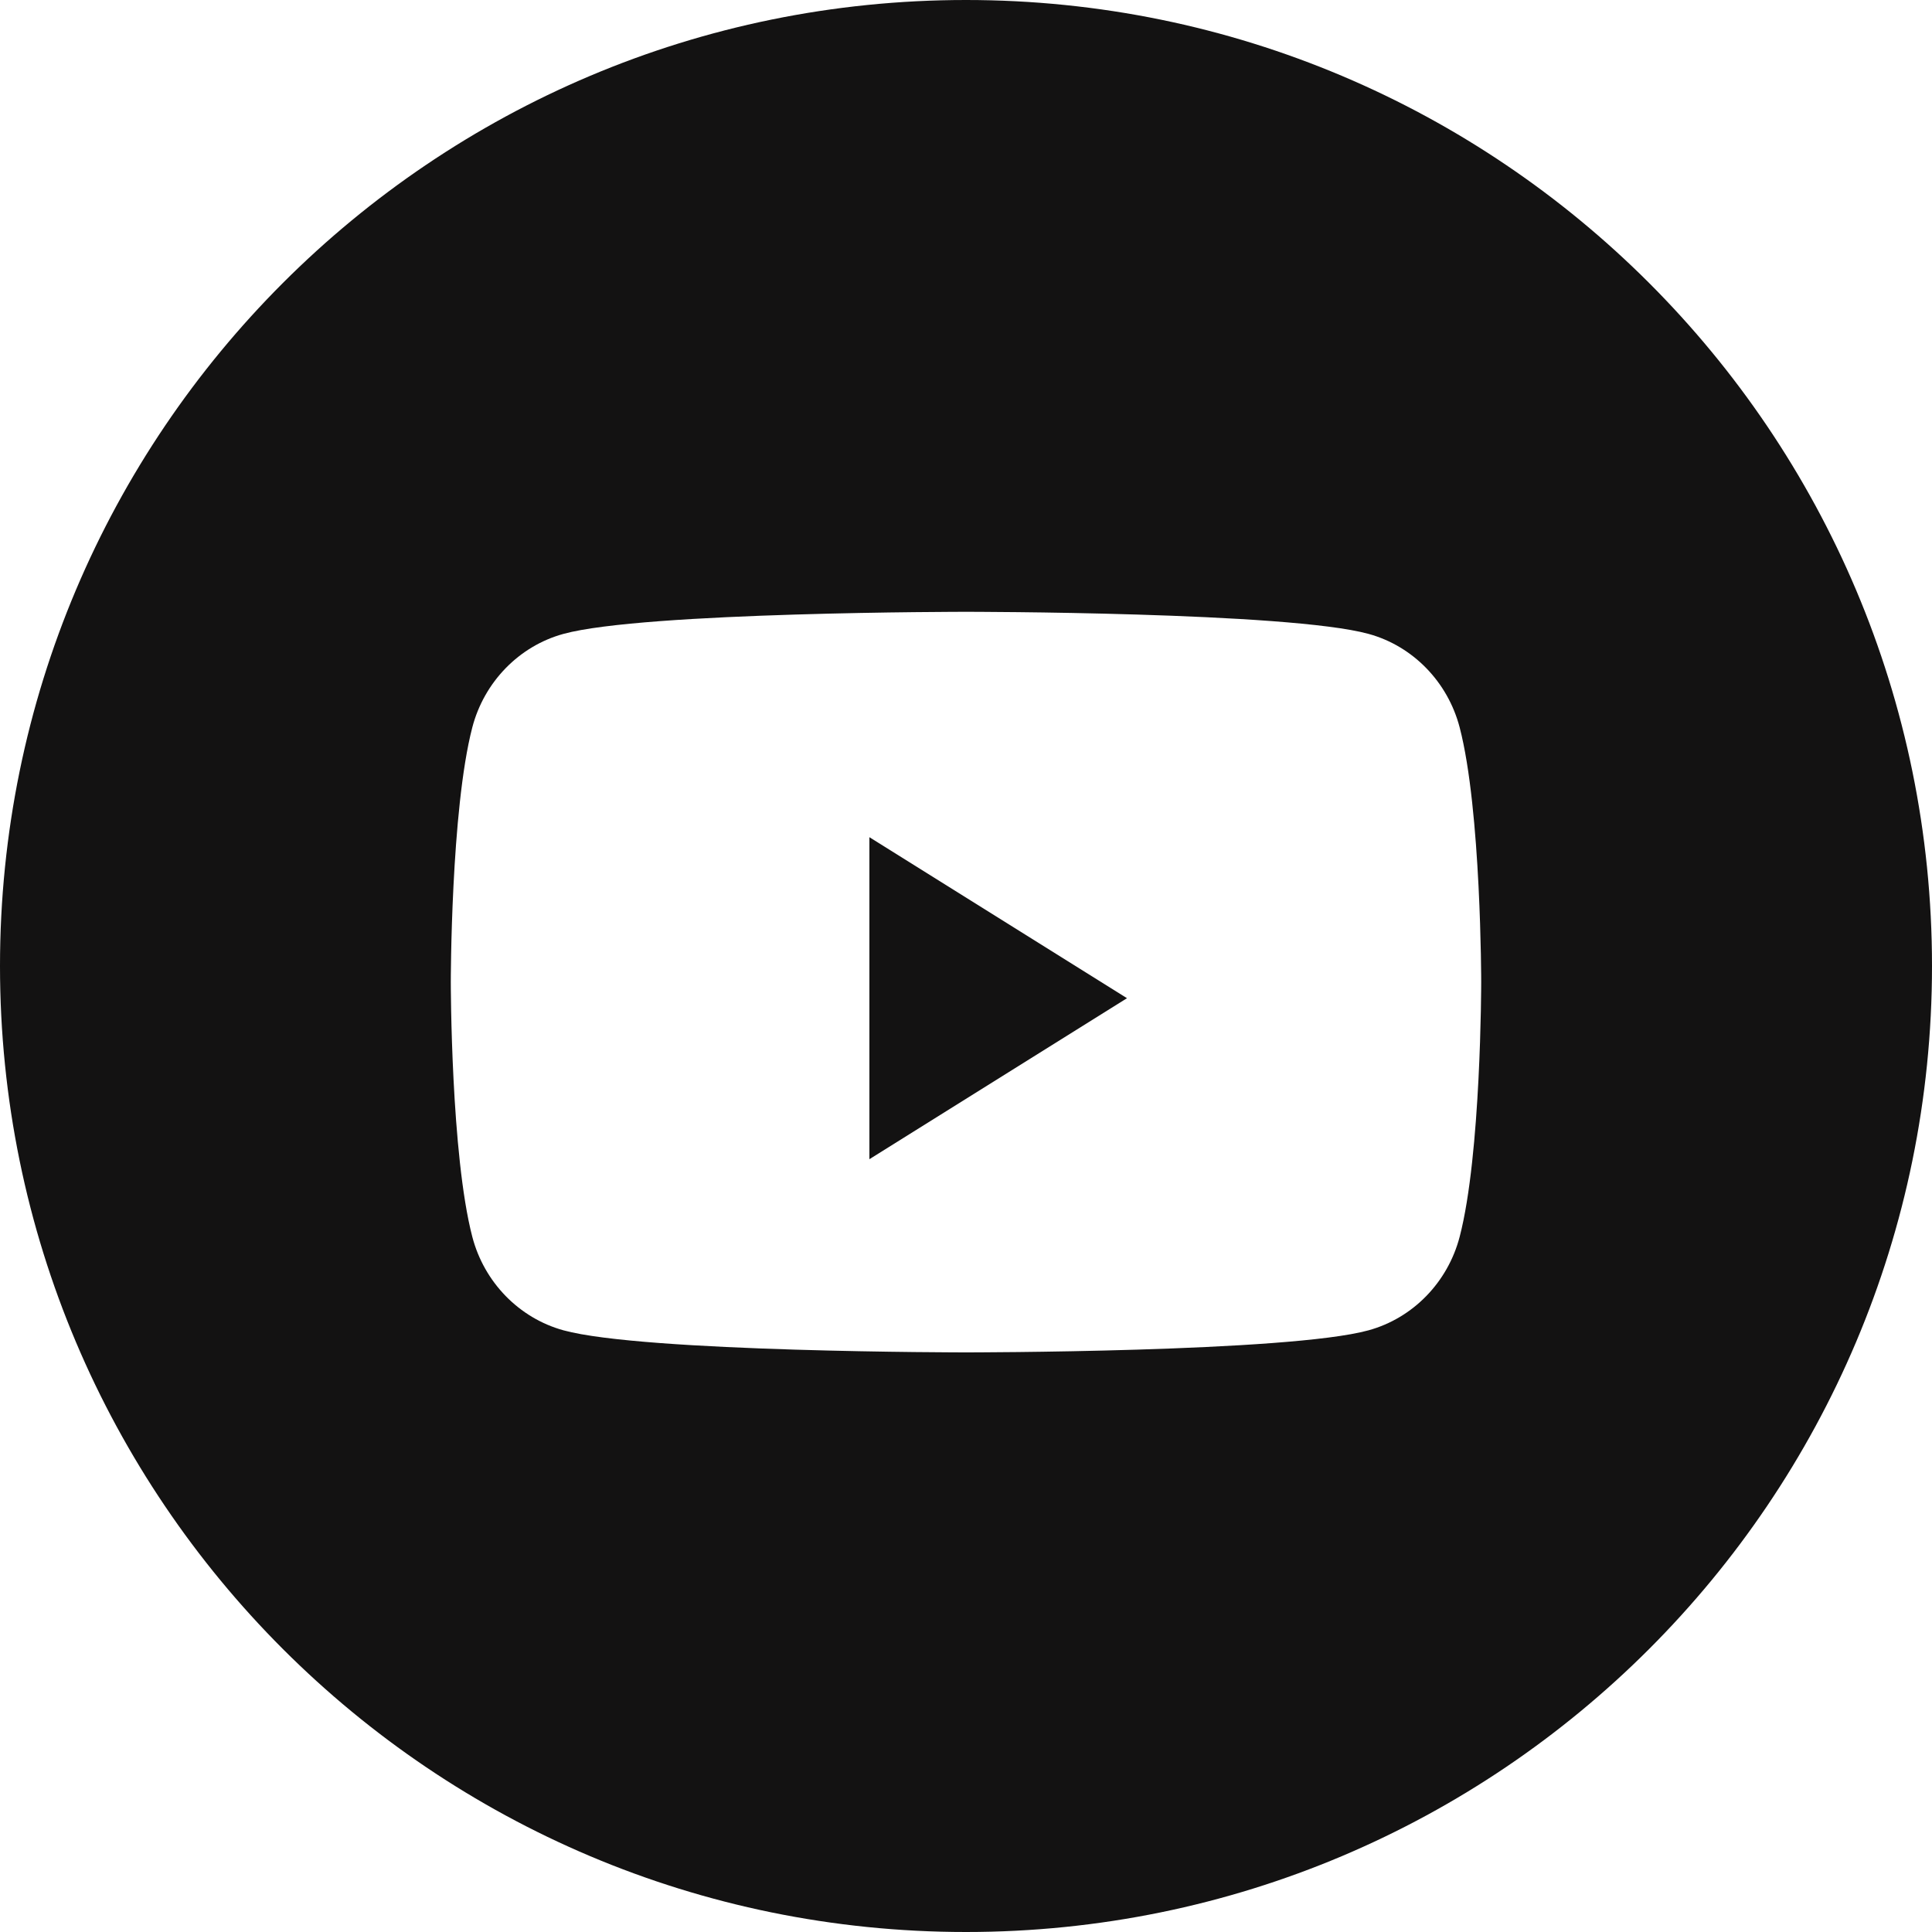 <svg width="48" height="48" viewBox="0 0 48 48" fill="none" xmlns="http://www.w3.org/2000/svg">
<path d="M24 0C37.255 0 48 10.745 48 24C48 37.255 37.255 48 24 48C10.745 48 0 37.255 0 24C0 10.745 10.745 0 24 0ZM24 15.2C24 15.2 15.994 15.2 13.998 15.749C12.897 16.051 12.029 16.942 11.734 18.073C11.2 20.123 11.2 24.4 11.2 24.4C11.2 24.447 11.203 28.688 11.734 30.727C12.029 31.858 12.897 32.748 13.998 33.051C15.994 33.6 24 33.6 24 33.6C24 33.6 32.006 33.6 34.002 33.051C35.103 32.748 35.97 31.858 36.265 30.727C36.797 28.688 36.8 24.447 36.8 24.4C36.8 24.4 36.8 20.123 36.265 18.073C35.97 16.942 35.103 16.051 34.002 15.749C32.006 15.2 24 15.2 24 15.2Z" fill="#131212"/>
<path d="M21.6 28.8V20.8L28 24.8L21.6 28.8Z" fill="#131212"/>
</svg>
